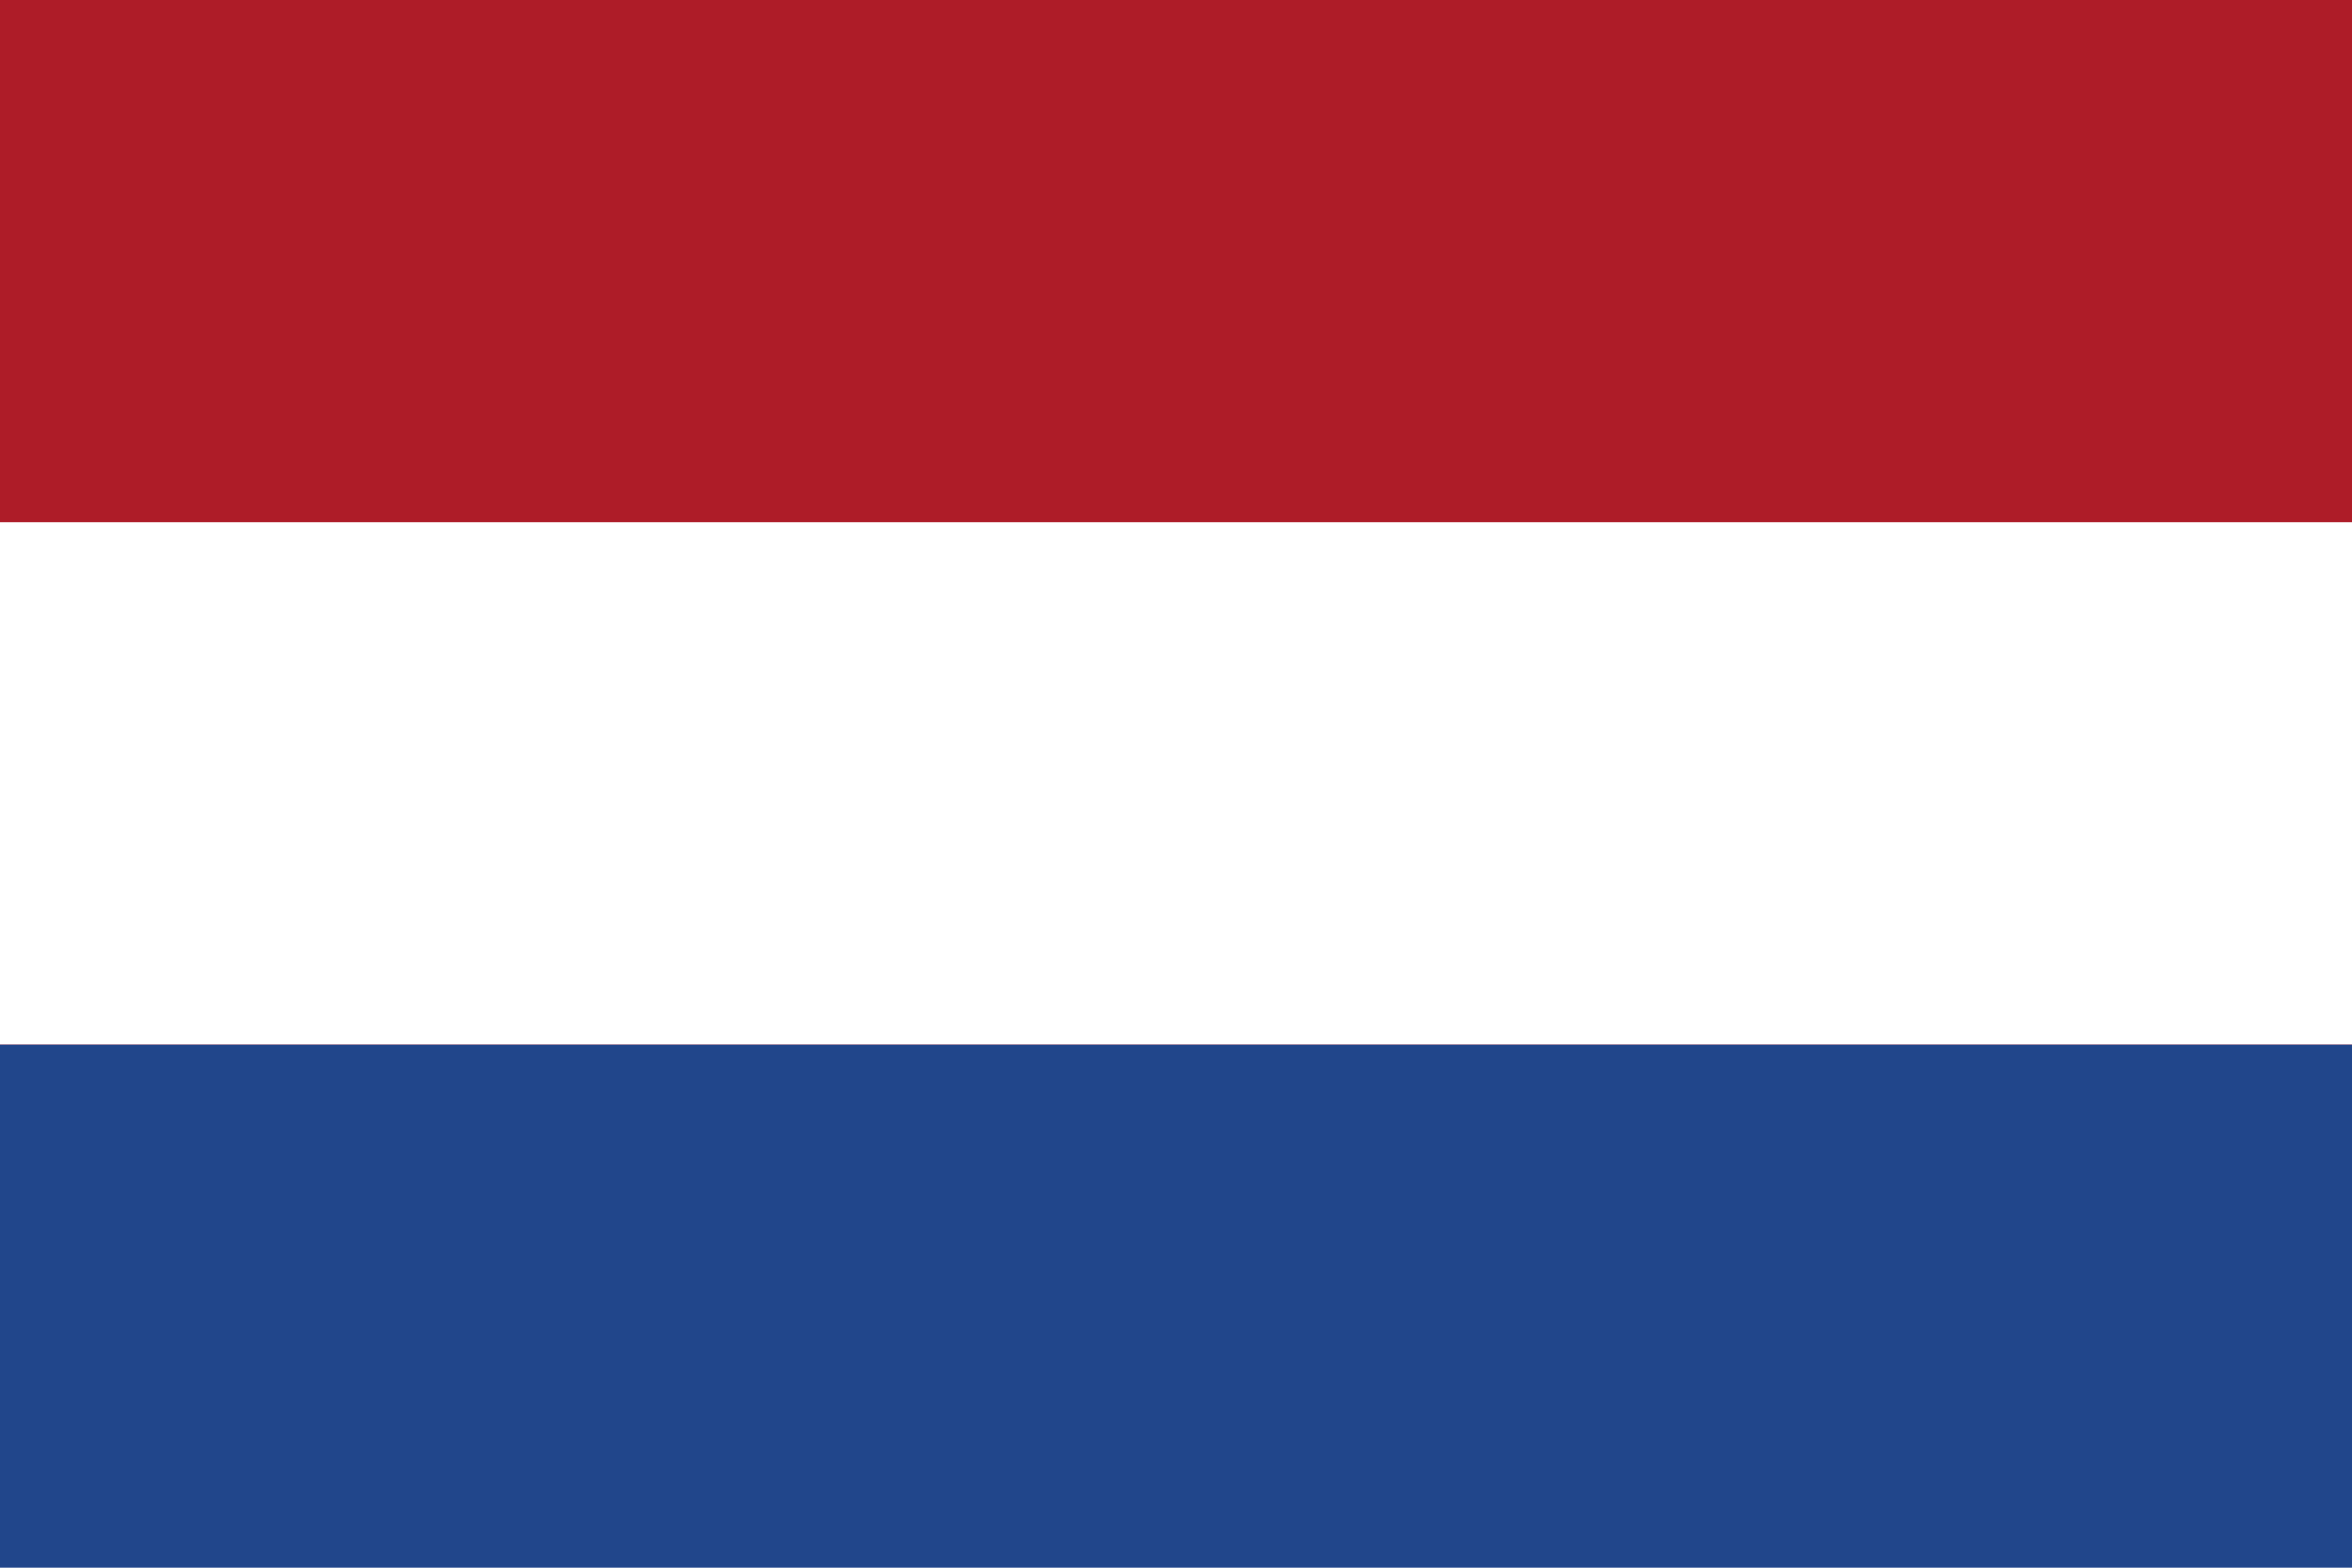 <svg xmlns='http://www.w3.org/2000/svg' width='24' height='16'><rect width='24' height='16' fill='#21468B'/><rect width='24' height='10.66' y='0' fill='#AE1C28'/><rect width='24' height='5.33' y='5.33' fill='#FFF'/></svg>